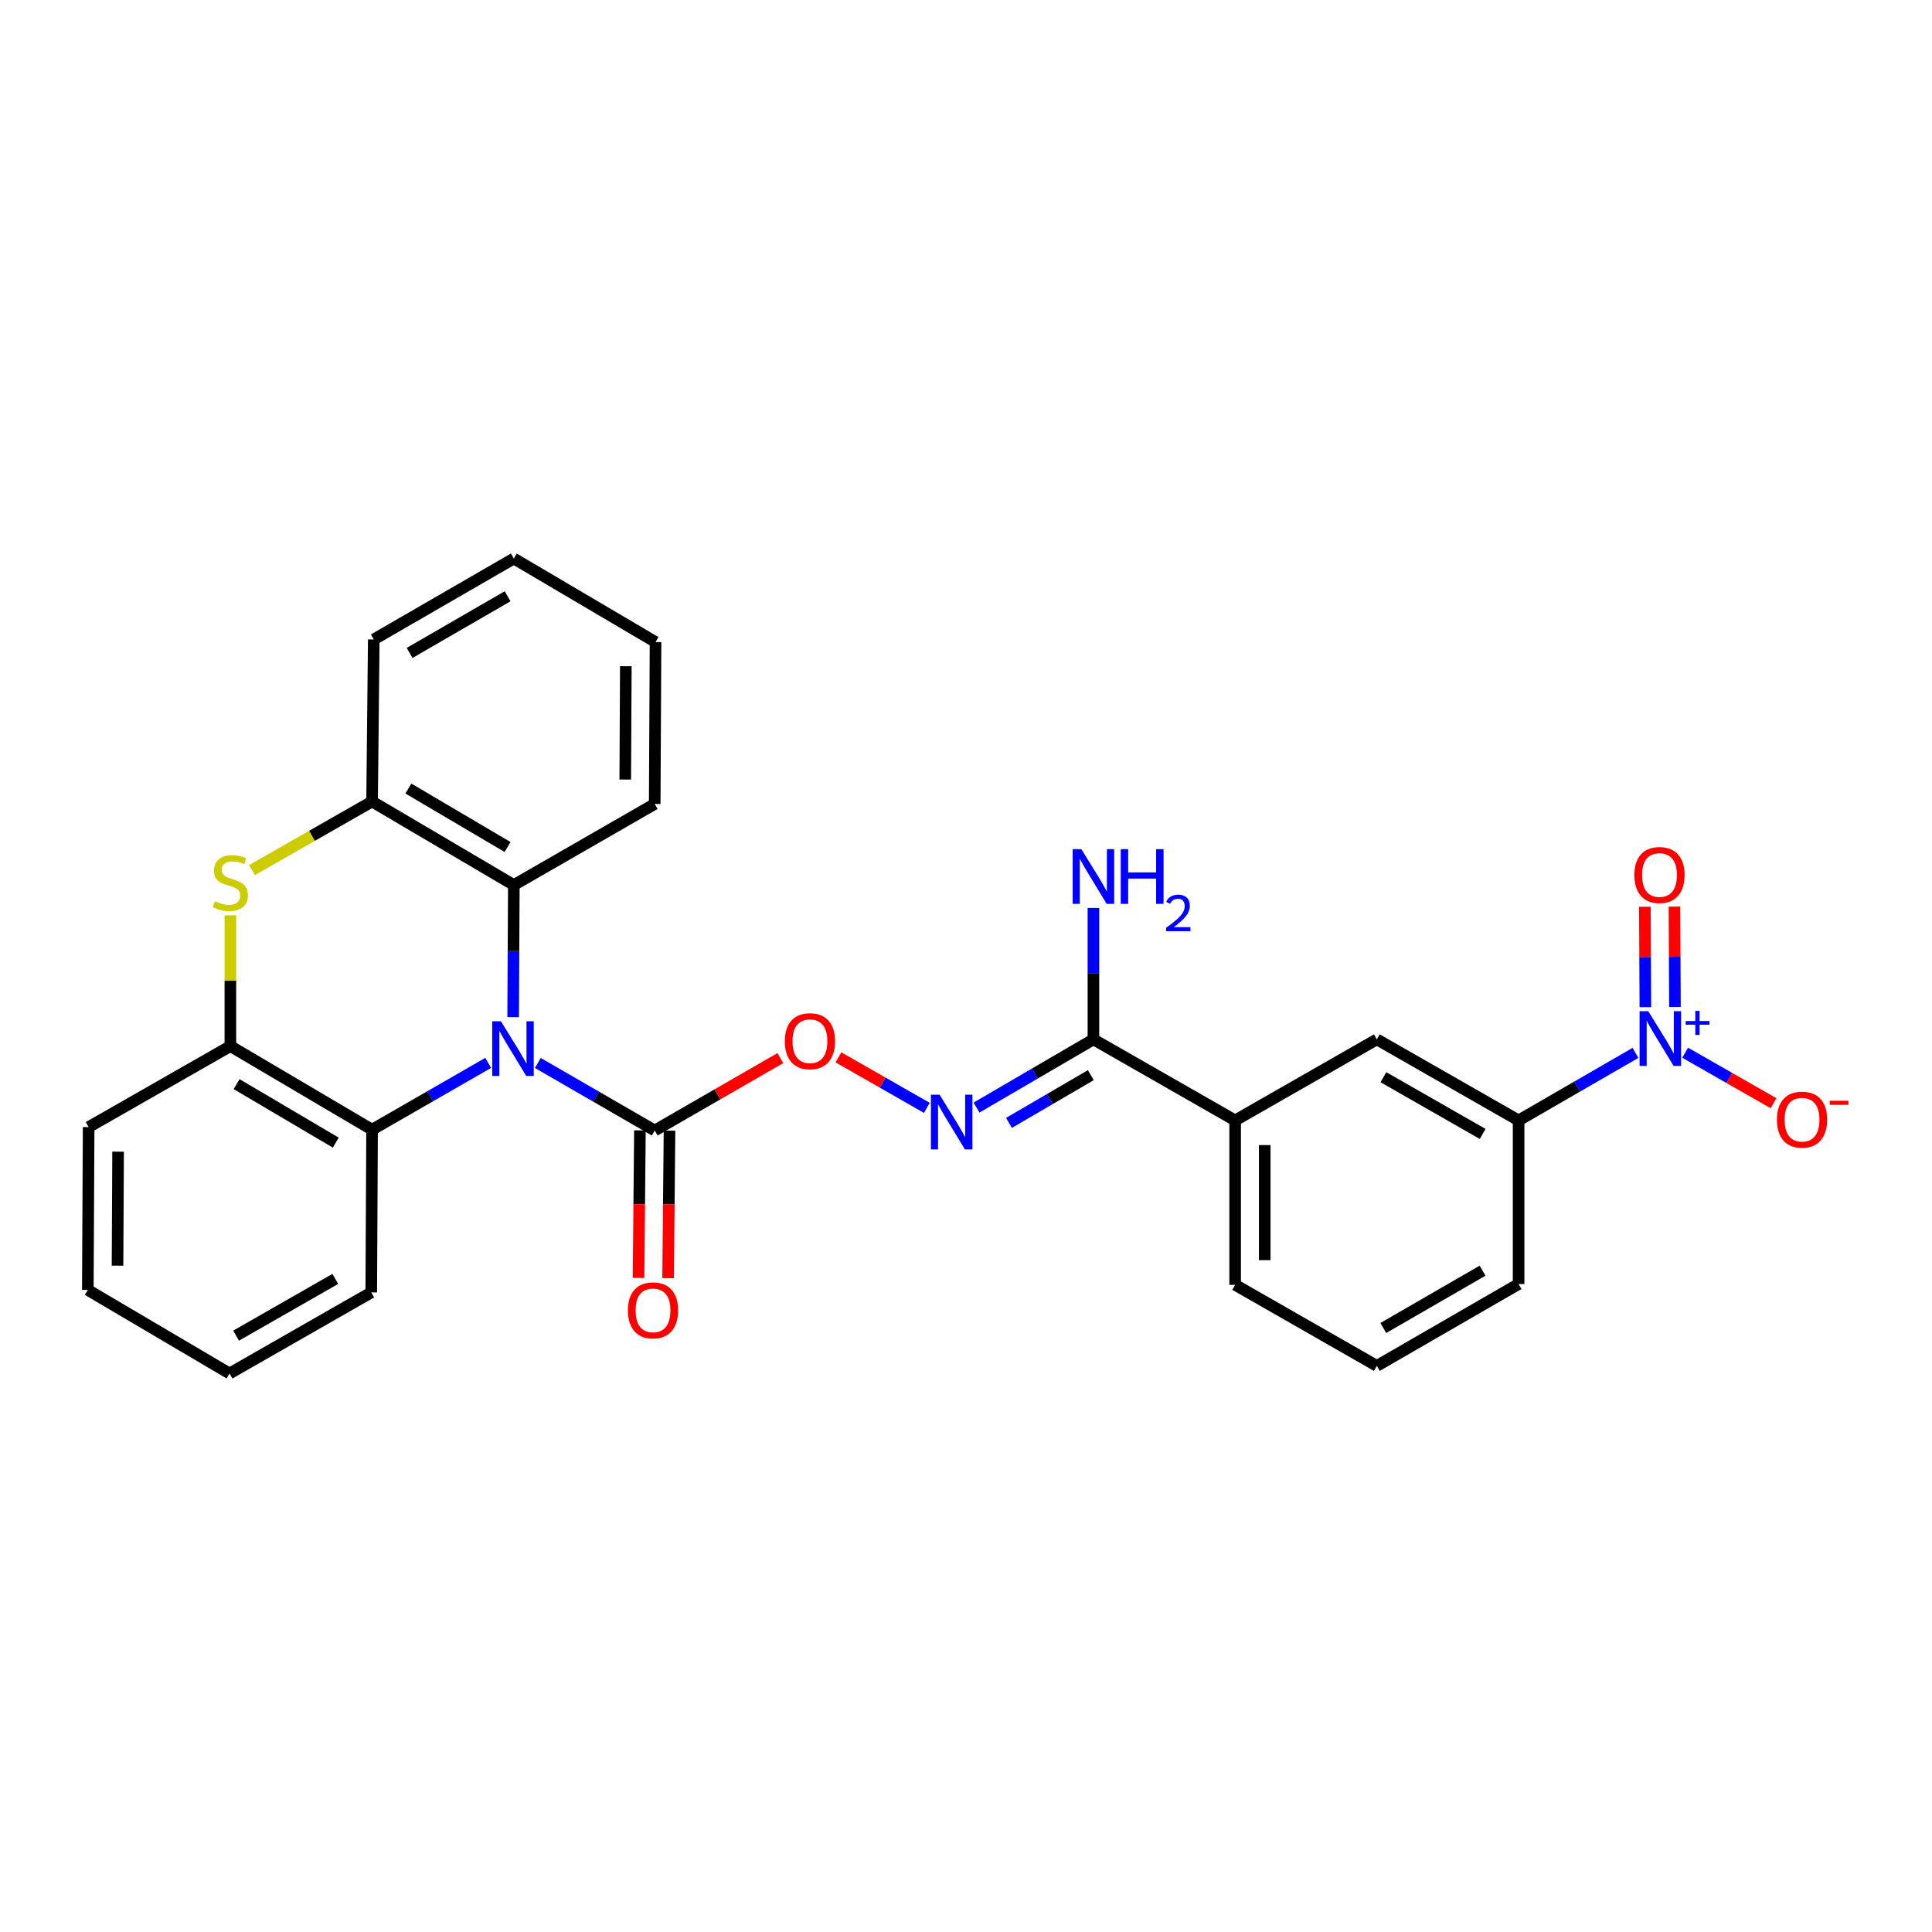 <?xml version='1.0' encoding='iso-8859-1'?>
<svg version='1.1' baseProfile='full'
              xmlns='http://www.w3.org/2000/svg'
                      xmlns:rdkit='http://www.rdkit.org/xml'
                      xmlns:xlink='http://www.w3.org/1999/xlink'
                  xml:space='preserve'
width='1000px' height='1000px' viewBox='0 0 1000 1000'>
<!-- END OF HEADER -->
<rect style='opacity:1.0;fill:#FFFFFF;stroke:none' width='1000' height='1000' x='0' y='0'> </rect>
<path class='bond-1' d='M 278.388,550.196 L 308.634,567.673' style='fill:none;fill-rule:evenodd;stroke:#0000FF;stroke-width:6px;stroke-linecap:butt;stroke-linejoin:miter;stroke-opacity:1' />
<path class='bond-1' d='M 308.634,567.673 L 338.88,585.15' style='fill:none;fill-rule:evenodd;stroke:#000000;stroke-width:6px;stroke-linecap:butt;stroke-linejoin:miter;stroke-opacity:1' />
<path class='bond-3' d='M 252.686,550.154 L 222.637,567.439' style='fill:none;fill-rule:evenodd;stroke:#0000FF;stroke-width:6px;stroke-linecap:butt;stroke-linejoin:miter;stroke-opacity:1' />
<path class='bond-3' d='M 222.637,567.439 L 192.588,584.724' style='fill:none;fill-rule:evenodd;stroke:#000000;stroke-width:6px;stroke-linecap:butt;stroke-linejoin:miter;stroke-opacity:1' />
<path class='bond-4' d='M 265.612,526.489 L 265.783,492.291' style='fill:none;fill-rule:evenodd;stroke:#0000FF;stroke-width:6px;stroke-linecap:butt;stroke-linejoin:miter;stroke-opacity:1' />
<path class='bond-4' d='M 265.783,492.291 L 265.955,458.093' style='fill:none;fill-rule:evenodd;stroke:#000000;stroke-width:6px;stroke-linecap:butt;stroke-linejoin:miter;stroke-opacity:1' />
<path class='bond-0' d='M 846.524,544.972 L 816.273,562.449' style='fill:none;fill-rule:evenodd;stroke:#0000FF;stroke-width:6px;stroke-linecap:butt;stroke-linejoin:miter;stroke-opacity:1' />
<path class='bond-0' d='M 816.273,562.449 L 786.023,579.926' style='fill:none;fill-rule:evenodd;stroke:#000000;stroke-width:6px;stroke-linecap:butt;stroke-linejoin:miter;stroke-opacity:1' />
<path class='bond-13' d='M 872.234,544.885 L 895.112,557.956' style='fill:none;fill-rule:evenodd;stroke:#0000FF;stroke-width:6px;stroke-linecap:butt;stroke-linejoin:miter;stroke-opacity:1' />
<path class='bond-13' d='M 895.112,557.956 L 917.99,571.027' style='fill:none;fill-rule:evenodd;stroke:#FF0000;stroke-width:6px;stroke-linecap:butt;stroke-linejoin:miter;stroke-opacity:1' />
<path class='bond-14' d='M 866.955,521.225 L 866.822,495.238' style='fill:none;fill-rule:evenodd;stroke:#0000FF;stroke-width:6px;stroke-linecap:butt;stroke-linejoin:miter;stroke-opacity:1' />
<path class='bond-14' d='M 866.822,495.238 L 866.689,469.25' style='fill:none;fill-rule:evenodd;stroke:#FF0000;stroke-width:6px;stroke-linecap:butt;stroke-linejoin:miter;stroke-opacity:1' />
<path class='bond-14' d='M 851.642,521.304 L 851.509,495.316' style='fill:none;fill-rule:evenodd;stroke:#0000FF;stroke-width:6px;stroke-linecap:butt;stroke-linejoin:miter;stroke-opacity:1' />
<path class='bond-14' d='M 851.509,495.316 L 851.376,469.329' style='fill:none;fill-rule:evenodd;stroke:#FF0000;stroke-width:6px;stroke-linecap:butt;stroke-linejoin:miter;stroke-opacity:1' />
<path class='bond-10' d='M 338.88,585.15 L 371.396,566.411' style='fill:none;fill-rule:evenodd;stroke:#000000;stroke-width:6px;stroke-linecap:butt;stroke-linejoin:miter;stroke-opacity:1' />
<path class='bond-10' d='M 371.396,566.411 L 403.913,547.672' style='fill:none;fill-rule:evenodd;stroke:#FF0000;stroke-width:6px;stroke-linecap:butt;stroke-linejoin:miter;stroke-opacity:1' />
<path class='bond-15' d='M 331.223,585.077 L 330.864,623.26' style='fill:none;fill-rule:evenodd;stroke:#000000;stroke-width:6px;stroke-linecap:butt;stroke-linejoin:miter;stroke-opacity:1' />
<path class='bond-15' d='M 330.864,623.26 L 330.504,661.442' style='fill:none;fill-rule:evenodd;stroke:#FF0000;stroke-width:6px;stroke-linecap:butt;stroke-linejoin:miter;stroke-opacity:1' />
<path class='bond-15' d='M 346.536,585.222 L 346.176,623.404' style='fill:none;fill-rule:evenodd;stroke:#000000;stroke-width:6px;stroke-linecap:butt;stroke-linejoin:miter;stroke-opacity:1' />
<path class='bond-15' d='M 346.176,623.404 L 345.817,661.587' style='fill:none;fill-rule:evenodd;stroke:#FF0000;stroke-width:6px;stroke-linecap:butt;stroke-linejoin:miter;stroke-opacity:1' />
<path class='bond-2' d='M 130.43,450.363 L 161.509,432.607' style='fill:none;fill-rule:evenodd;stroke:#CCCC00;stroke-width:6px;stroke-linecap:butt;stroke-linejoin:miter;stroke-opacity:1' />
<path class='bond-2' d='M 161.509,432.607 L 192.588,414.85' style='fill:none;fill-rule:evenodd;stroke:#000000;stroke-width:6px;stroke-linecap:butt;stroke-linejoin:miter;stroke-opacity:1' />
<path class='bond-28' d='M 119.238,473.755 L 119.238,507.61' style='fill:none;fill-rule:evenodd;stroke:#CCCC00;stroke-width:6px;stroke-linecap:butt;stroke-linejoin:miter;stroke-opacity:1' />
<path class='bond-28' d='M 119.238,507.61 L 119.238,541.465' style='fill:none;fill-rule:evenodd;stroke:#000000;stroke-width:6px;stroke-linecap:butt;stroke-linejoin:miter;stroke-opacity:1' />
<path class='bond-5' d='M 192.588,584.724 L 119.238,541.465' style='fill:none;fill-rule:evenodd;stroke:#000000;stroke-width:6px;stroke-linecap:butt;stroke-linejoin:miter;stroke-opacity:1' />
<path class='bond-5' d='M 173.807,591.425 L 122.462,561.144' style='fill:none;fill-rule:evenodd;stroke:#000000;stroke-width:6px;stroke-linecap:butt;stroke-linejoin:miter;stroke-opacity:1' />
<path class='bond-18' d='M 192.588,584.724 L 192.163,668.955' style='fill:none;fill-rule:evenodd;stroke:#000000;stroke-width:6px;stroke-linecap:butt;stroke-linejoin:miter;stroke-opacity:1' />
<path class='bond-6' d='M 265.955,458.093 L 192.588,414.85' style='fill:none;fill-rule:evenodd;stroke:#000000;stroke-width:6px;stroke-linecap:butt;stroke-linejoin:miter;stroke-opacity:1' />
<path class='bond-6' d='M 262.726,438.414 L 211.369,408.145' style='fill:none;fill-rule:evenodd;stroke:#000000;stroke-width:6px;stroke-linecap:butt;stroke-linejoin:miter;stroke-opacity:1' />
<path class='bond-17' d='M 265.955,458.093 L 338.88,416.135' style='fill:none;fill-rule:evenodd;stroke:#000000;stroke-width:6px;stroke-linecap:butt;stroke-linejoin:miter;stroke-opacity:1' />
<path class='bond-19' d='M 119.238,541.465 L 45.88,583.38' style='fill:none;fill-rule:evenodd;stroke:#000000;stroke-width:6px;stroke-linecap:butt;stroke-linejoin:miter;stroke-opacity:1' />
<path class='bond-20' d='M 192.588,414.85 L 193.464,330.986' style='fill:none;fill-rule:evenodd;stroke:#000000;stroke-width:6px;stroke-linecap:butt;stroke-linejoin:miter;stroke-opacity:1' />
<path class='bond-7' d='M 479.737,573.437 L 456.855,560.355' style='fill:none;fill-rule:evenodd;stroke:#0000FF;stroke-width:6px;stroke-linecap:butt;stroke-linejoin:miter;stroke-opacity:1' />
<path class='bond-7' d='M 456.855,560.355 L 433.974,547.273' style='fill:none;fill-rule:evenodd;stroke:#FF0000;stroke-width:6px;stroke-linecap:butt;stroke-linejoin:miter;stroke-opacity:1' />
<path class='bond-8' d='M 505.453,573.28 L 535.705,555.628' style='fill:none;fill-rule:evenodd;stroke:#0000FF;stroke-width:6px;stroke-linecap:butt;stroke-linejoin:miter;stroke-opacity:1' />
<path class='bond-8' d='M 535.705,555.628 L 565.956,537.977' style='fill:none;fill-rule:evenodd;stroke:#000000;stroke-width:6px;stroke-linecap:butt;stroke-linejoin:miter;stroke-opacity:1' />
<path class='bond-8' d='M 522.246,581.21 L 543.422,568.854' style='fill:none;fill-rule:evenodd;stroke:#0000FF;stroke-width:6px;stroke-linecap:butt;stroke-linejoin:miter;stroke-opacity:1' />
<path class='bond-8' d='M 543.422,568.854 L 564.598,556.498' style='fill:none;fill-rule:evenodd;stroke:#000000;stroke-width:6px;stroke-linecap:butt;stroke-linejoin:miter;stroke-opacity:1' />
<path class='bond-11' d='M 565.956,537.977 L 639.306,579.926' style='fill:none;fill-rule:evenodd;stroke:#000000;stroke-width:6px;stroke-linecap:butt;stroke-linejoin:miter;stroke-opacity:1' />
<path class='bond-16' d='M 565.956,537.977 L 565.956,503.961' style='fill:none;fill-rule:evenodd;stroke:#000000;stroke-width:6px;stroke-linecap:butt;stroke-linejoin:miter;stroke-opacity:1' />
<path class='bond-16' d='M 565.956,503.961 L 565.956,469.945' style='fill:none;fill-rule:evenodd;stroke:#0000FF;stroke-width:6px;stroke-linecap:butt;stroke-linejoin:miter;stroke-opacity:1' />
<path class='bond-9' d='M 786.023,579.926 L 712.656,537.977' style='fill:none;fill-rule:evenodd;stroke:#000000;stroke-width:6px;stroke-linecap:butt;stroke-linejoin:miter;stroke-opacity:1' />
<path class='bond-9' d='M 767.417,586.927 L 716.06,557.563' style='fill:none;fill-rule:evenodd;stroke:#000000;stroke-width:6px;stroke-linecap:butt;stroke-linejoin:miter;stroke-opacity:1' />
<path class='bond-31' d='M 786.023,579.926 L 786.023,664.608' style='fill:none;fill-rule:evenodd;stroke:#000000;stroke-width:6px;stroke-linecap:butt;stroke-linejoin:miter;stroke-opacity:1' />
<path class='bond-12' d='M 639.306,579.926 L 712.656,537.977' style='fill:none;fill-rule:evenodd;stroke:#000000;stroke-width:6px;stroke-linecap:butt;stroke-linejoin:miter;stroke-opacity:1' />
<path class='bond-22' d='M 639.306,579.926 L 639.306,665.033' style='fill:none;fill-rule:evenodd;stroke:#000000;stroke-width:6px;stroke-linecap:butt;stroke-linejoin:miter;stroke-opacity:1' />
<path class='bond-22' d='M 654.62,592.692 L 654.62,652.267' style='fill:none;fill-rule:evenodd;stroke:#000000;stroke-width:6px;stroke-linecap:butt;stroke-linejoin:miter;stroke-opacity:1' />
<path class='bond-24' d='M 338.88,416.135 L 339.305,332.33' style='fill:none;fill-rule:evenodd;stroke:#000000;stroke-width:6px;stroke-linecap:butt;stroke-linejoin:miter;stroke-opacity:1' />
<path class='bond-24' d='M 323.631,403.487 L 323.928,344.823' style='fill:none;fill-rule:evenodd;stroke:#000000;stroke-width:6px;stroke-linecap:butt;stroke-linejoin:miter;stroke-opacity:1' />
<path class='bond-25' d='M 192.163,668.955 L 118.804,710.913' style='fill:none;fill-rule:evenodd;stroke:#000000;stroke-width:6px;stroke-linecap:butt;stroke-linejoin:miter;stroke-opacity:1' />
<path class='bond-25' d='M 173.556,661.956 L 122.205,691.327' style='fill:none;fill-rule:evenodd;stroke:#000000;stroke-width:6px;stroke-linecap:butt;stroke-linejoin:miter;stroke-opacity:1' />
<path class='bond-30' d='M 45.88,583.38 L 45.455,667.67' style='fill:none;fill-rule:evenodd;stroke:#000000;stroke-width:6px;stroke-linecap:butt;stroke-linejoin:miter;stroke-opacity:1' />
<path class='bond-30' d='M 61.129,596.101 L 60.831,655.104' style='fill:none;fill-rule:evenodd;stroke:#000000;stroke-width:6px;stroke-linecap:butt;stroke-linejoin:miter;stroke-opacity:1' />
<path class='bond-29' d='M 193.464,330.986 L 265.955,289.087' style='fill:none;fill-rule:evenodd;stroke:#000000;stroke-width:6px;stroke-linecap:butt;stroke-linejoin:miter;stroke-opacity:1' />
<path class='bond-29' d='M 212.001,337.959 L 262.744,308.63' style='fill:none;fill-rule:evenodd;stroke:#000000;stroke-width:6px;stroke-linecap:butt;stroke-linejoin:miter;stroke-opacity:1' />
<path class='bond-21' d='M 786.023,664.608 L 712.656,706.983' style='fill:none;fill-rule:evenodd;stroke:#000000;stroke-width:6px;stroke-linecap:butt;stroke-linejoin:miter;stroke-opacity:1' />
<path class='bond-21' d='M 767.359,657.704 L 716.003,687.366' style='fill:none;fill-rule:evenodd;stroke:#000000;stroke-width:6px;stroke-linecap:butt;stroke-linejoin:miter;stroke-opacity:1' />
<path class='bond-23' d='M 639.306,665.033 L 712.656,706.983' style='fill:none;fill-rule:evenodd;stroke:#000000;stroke-width:6px;stroke-linecap:butt;stroke-linejoin:miter;stroke-opacity:1' />
<path class='bond-27' d='M 339.305,332.33 L 265.955,289.087' style='fill:none;fill-rule:evenodd;stroke:#000000;stroke-width:6px;stroke-linecap:butt;stroke-linejoin:miter;stroke-opacity:1' />
<path class='bond-26' d='M 118.804,710.913 L 45.455,667.67' style='fill:none;fill-rule:evenodd;stroke:#000000;stroke-width:6px;stroke-linecap:butt;stroke-linejoin:miter;stroke-opacity:1' />
<path  class='atom-0' d='M 259.27 528.606
L 268.55 543.606
Q 269.47 545.086, 270.95 547.766
Q 272.43 550.446, 272.51 550.606
L 272.51 528.606
L 276.27 528.606
L 276.27 556.926
L 272.39 556.926
L 262.43 540.526
Q 261.27 538.606, 260.03 536.406
Q 258.83 534.206, 258.47 533.526
L 258.47 556.926
L 254.79 556.926
L 254.79 528.606
L 259.27 528.606
' fill='#0000FF'/>
<path  class='atom-1' d='M 853.122 523.383
L 862.402 538.383
Q 863.322 539.863, 864.802 542.543
Q 866.282 545.223, 866.362 545.383
L 866.362 523.383
L 870.122 523.383
L 870.122 551.703
L 866.242 551.703
L 856.282 535.303
Q 855.122 533.383, 853.882 531.183
Q 852.682 528.983, 852.322 528.303
L 852.322 551.703
L 848.642 551.703
L 848.642 523.383
L 853.122 523.383
' fill='#0000FF'/>
<path  class='atom-1' d='M 872.498 528.487
L 877.487 528.487
L 877.487 523.234
L 879.705 523.234
L 879.705 528.487
L 884.826 528.487
L 884.826 530.388
L 879.705 530.388
L 879.705 535.668
L 877.487 535.668
L 877.487 530.388
L 872.498 530.388
L 872.498 528.487
' fill='#0000FF'/>
<path  class='atom-3' d='M 111.238 466.477
Q 111.558 466.597, 112.878 467.157
Q 114.198 467.717, 115.638 468.077
Q 117.118 468.397, 118.558 468.397
Q 121.238 468.397, 122.798 467.117
Q 124.358 465.797, 124.358 463.517
Q 124.358 461.957, 123.558 460.997
Q 122.798 460.037, 121.598 459.517
Q 120.398 458.997, 118.398 458.397
Q 115.878 457.637, 114.358 456.917
Q 112.878 456.197, 111.798 454.677
Q 110.758 453.157, 110.758 450.597
Q 110.758 447.037, 113.158 444.837
Q 115.598 442.637, 120.398 442.637
Q 123.678 442.637, 127.398 444.197
L 126.478 447.277
Q 123.078 445.877, 120.518 445.877
Q 117.758 445.877, 116.238 447.037
Q 114.718 448.157, 114.758 450.117
Q 114.758 451.637, 115.518 452.557
Q 116.318 453.477, 117.438 453.997
Q 118.598 454.517, 120.518 455.117
Q 123.078 455.917, 124.598 456.717
Q 126.118 457.517, 127.198 459.157
Q 128.318 460.757, 128.318 463.517
Q 128.318 467.437, 125.678 469.557
Q 123.078 471.637, 118.718 471.637
Q 116.198 471.637, 114.278 471.077
Q 112.398 470.557, 110.158 469.637
L 111.238 466.477
' fill='#CCCC00'/>
<path  class='atom-8' d='M 486.33 566.625
L 495.61 581.625
Q 496.53 583.105, 498.01 585.785
Q 499.49 588.465, 499.57 588.625
L 499.57 566.625
L 503.33 566.625
L 503.33 594.945
L 499.45 594.945
L 489.49 578.545
Q 488.33 576.625, 487.09 574.425
Q 485.89 572.225, 485.53 571.545
L 485.53 594.945
L 481.85 594.945
L 481.85 566.625
L 486.33 566.625
' fill='#0000FF'/>
<path  class='atom-11' d='M 406.231 538.924
Q 406.231 532.124, 409.591 528.324
Q 412.951 524.524, 419.231 524.524
Q 425.511 524.524, 428.871 528.324
Q 432.231 532.124, 432.231 538.924
Q 432.231 545.804, 428.831 549.724
Q 425.431 553.604, 419.231 553.604
Q 412.991 553.604, 409.591 549.724
Q 406.231 545.844, 406.231 538.924
M 419.231 550.404
Q 423.551 550.404, 425.871 547.524
Q 428.231 544.604, 428.231 538.924
Q 428.231 533.364, 425.871 530.564
Q 423.551 527.724, 419.231 527.724
Q 414.911 527.724, 412.551 530.524
Q 410.231 533.324, 410.231 538.924
Q 410.231 544.644, 412.551 547.524
Q 414.911 550.404, 419.231 550.404
' fill='#FF0000'/>
<path  class='atom-14' d='M 919.732 579.53
Q 919.732 572.73, 923.092 568.93
Q 926.452 565.13, 932.732 565.13
Q 939.012 565.13, 942.372 568.93
Q 945.732 572.73, 945.732 579.53
Q 945.732 586.41, 942.332 590.33
Q 938.932 594.21, 932.732 594.21
Q 926.492 594.21, 923.092 590.33
Q 919.732 586.45, 919.732 579.53
M 932.732 591.01
Q 937.052 591.01, 939.372 588.13
Q 941.732 585.21, 941.732 579.53
Q 941.732 573.97, 939.372 571.17
Q 937.052 568.33, 932.732 568.33
Q 928.412 568.33, 926.052 571.13
Q 923.732 573.93, 923.732 579.53
Q 923.732 585.25, 926.052 588.13
Q 928.412 591.01, 932.732 591.01
' fill='#FF0000'/>
<path  class='atom-14' d='M 947.052 569.752
L 956.74 569.752
L 956.74 571.864
L 947.052 571.864
L 947.052 569.752
' fill='#FF0000'/>
<path  class='atom-15' d='M 845.948 452.899
Q 845.948 446.099, 849.308 442.299
Q 852.668 438.499, 858.948 438.499
Q 865.228 438.499, 868.588 442.299
Q 871.948 446.099, 871.948 452.899
Q 871.948 459.779, 868.548 463.699
Q 865.148 467.579, 858.948 467.579
Q 852.708 467.579, 849.308 463.699
Q 845.948 459.819, 845.948 452.899
M 858.948 464.379
Q 863.268 464.379, 865.588 461.499
Q 867.948 458.579, 867.948 452.899
Q 867.948 447.339, 865.588 444.539
Q 863.268 441.699, 858.948 441.699
Q 854.628 441.699, 852.268 444.499
Q 849.948 447.299, 849.948 452.899
Q 849.948 458.619, 852.268 461.499
Q 854.628 464.379, 858.948 464.379
' fill='#FF0000'/>
<path  class='atom-16' d='M 325.003 678.24
Q 325.003 671.44, 328.363 667.64
Q 331.723 663.84, 338.003 663.84
Q 344.283 663.84, 347.643 667.64
Q 351.003 671.44, 351.003 678.24
Q 351.003 685.12, 347.603 689.04
Q 344.203 692.92, 338.003 692.92
Q 331.763 692.92, 328.363 689.04
Q 325.003 685.16, 325.003 678.24
M 338.003 689.72
Q 342.323 689.72, 344.643 686.84
Q 347.003 683.92, 347.003 678.24
Q 347.003 672.68, 344.643 669.88
Q 342.323 667.04, 338.003 667.04
Q 333.683 667.04, 331.323 669.84
Q 329.003 672.64, 329.003 678.24
Q 329.003 683.96, 331.323 686.84
Q 333.683 689.72, 338.003 689.72
' fill='#FF0000'/>
<path  class='atom-17' d='M 559.696 439.518
L 568.976 454.518
Q 569.896 455.998, 571.376 458.678
Q 572.856 461.358, 572.936 461.518
L 572.936 439.518
L 576.696 439.518
L 576.696 467.838
L 572.816 467.838
L 562.856 451.438
Q 561.696 449.518, 560.456 447.318
Q 559.256 445.118, 558.896 444.438
L 558.896 467.838
L 555.216 467.838
L 555.216 439.518
L 559.696 439.518
' fill='#0000FF'/>
<path  class='atom-17' d='M 580.096 439.518
L 583.936 439.518
L 583.936 451.558
L 598.416 451.558
L 598.416 439.518
L 602.256 439.518
L 602.256 467.838
L 598.416 467.838
L 598.416 454.758
L 583.936 454.758
L 583.936 467.838
L 580.096 467.838
L 580.096 439.518
' fill='#0000FF'/>
<path  class='atom-17' d='M 603.629 466.844
Q 604.316 465.075, 605.952 464.099
Q 607.589 463.095, 609.86 463.095
Q 612.684 463.095, 614.268 464.627
Q 615.852 466.158, 615.852 468.877
Q 615.852 471.649, 613.793 474.236
Q 611.76 476.823, 607.536 479.886
L 616.169 479.886
L 616.169 481.998
L 603.576 481.998
L 603.576 480.229
Q 607.061 477.747, 609.12 475.899
Q 611.206 474.051, 612.209 472.388
Q 613.212 470.725, 613.212 469.009
Q 613.212 467.214, 612.315 466.211
Q 611.417 465.207, 609.86 465.207
Q 608.355 465.207, 607.352 465.815
Q 606.348 466.422, 605.636 467.768
L 603.629 466.844
' fill='#0000FF'/>
</svg>
